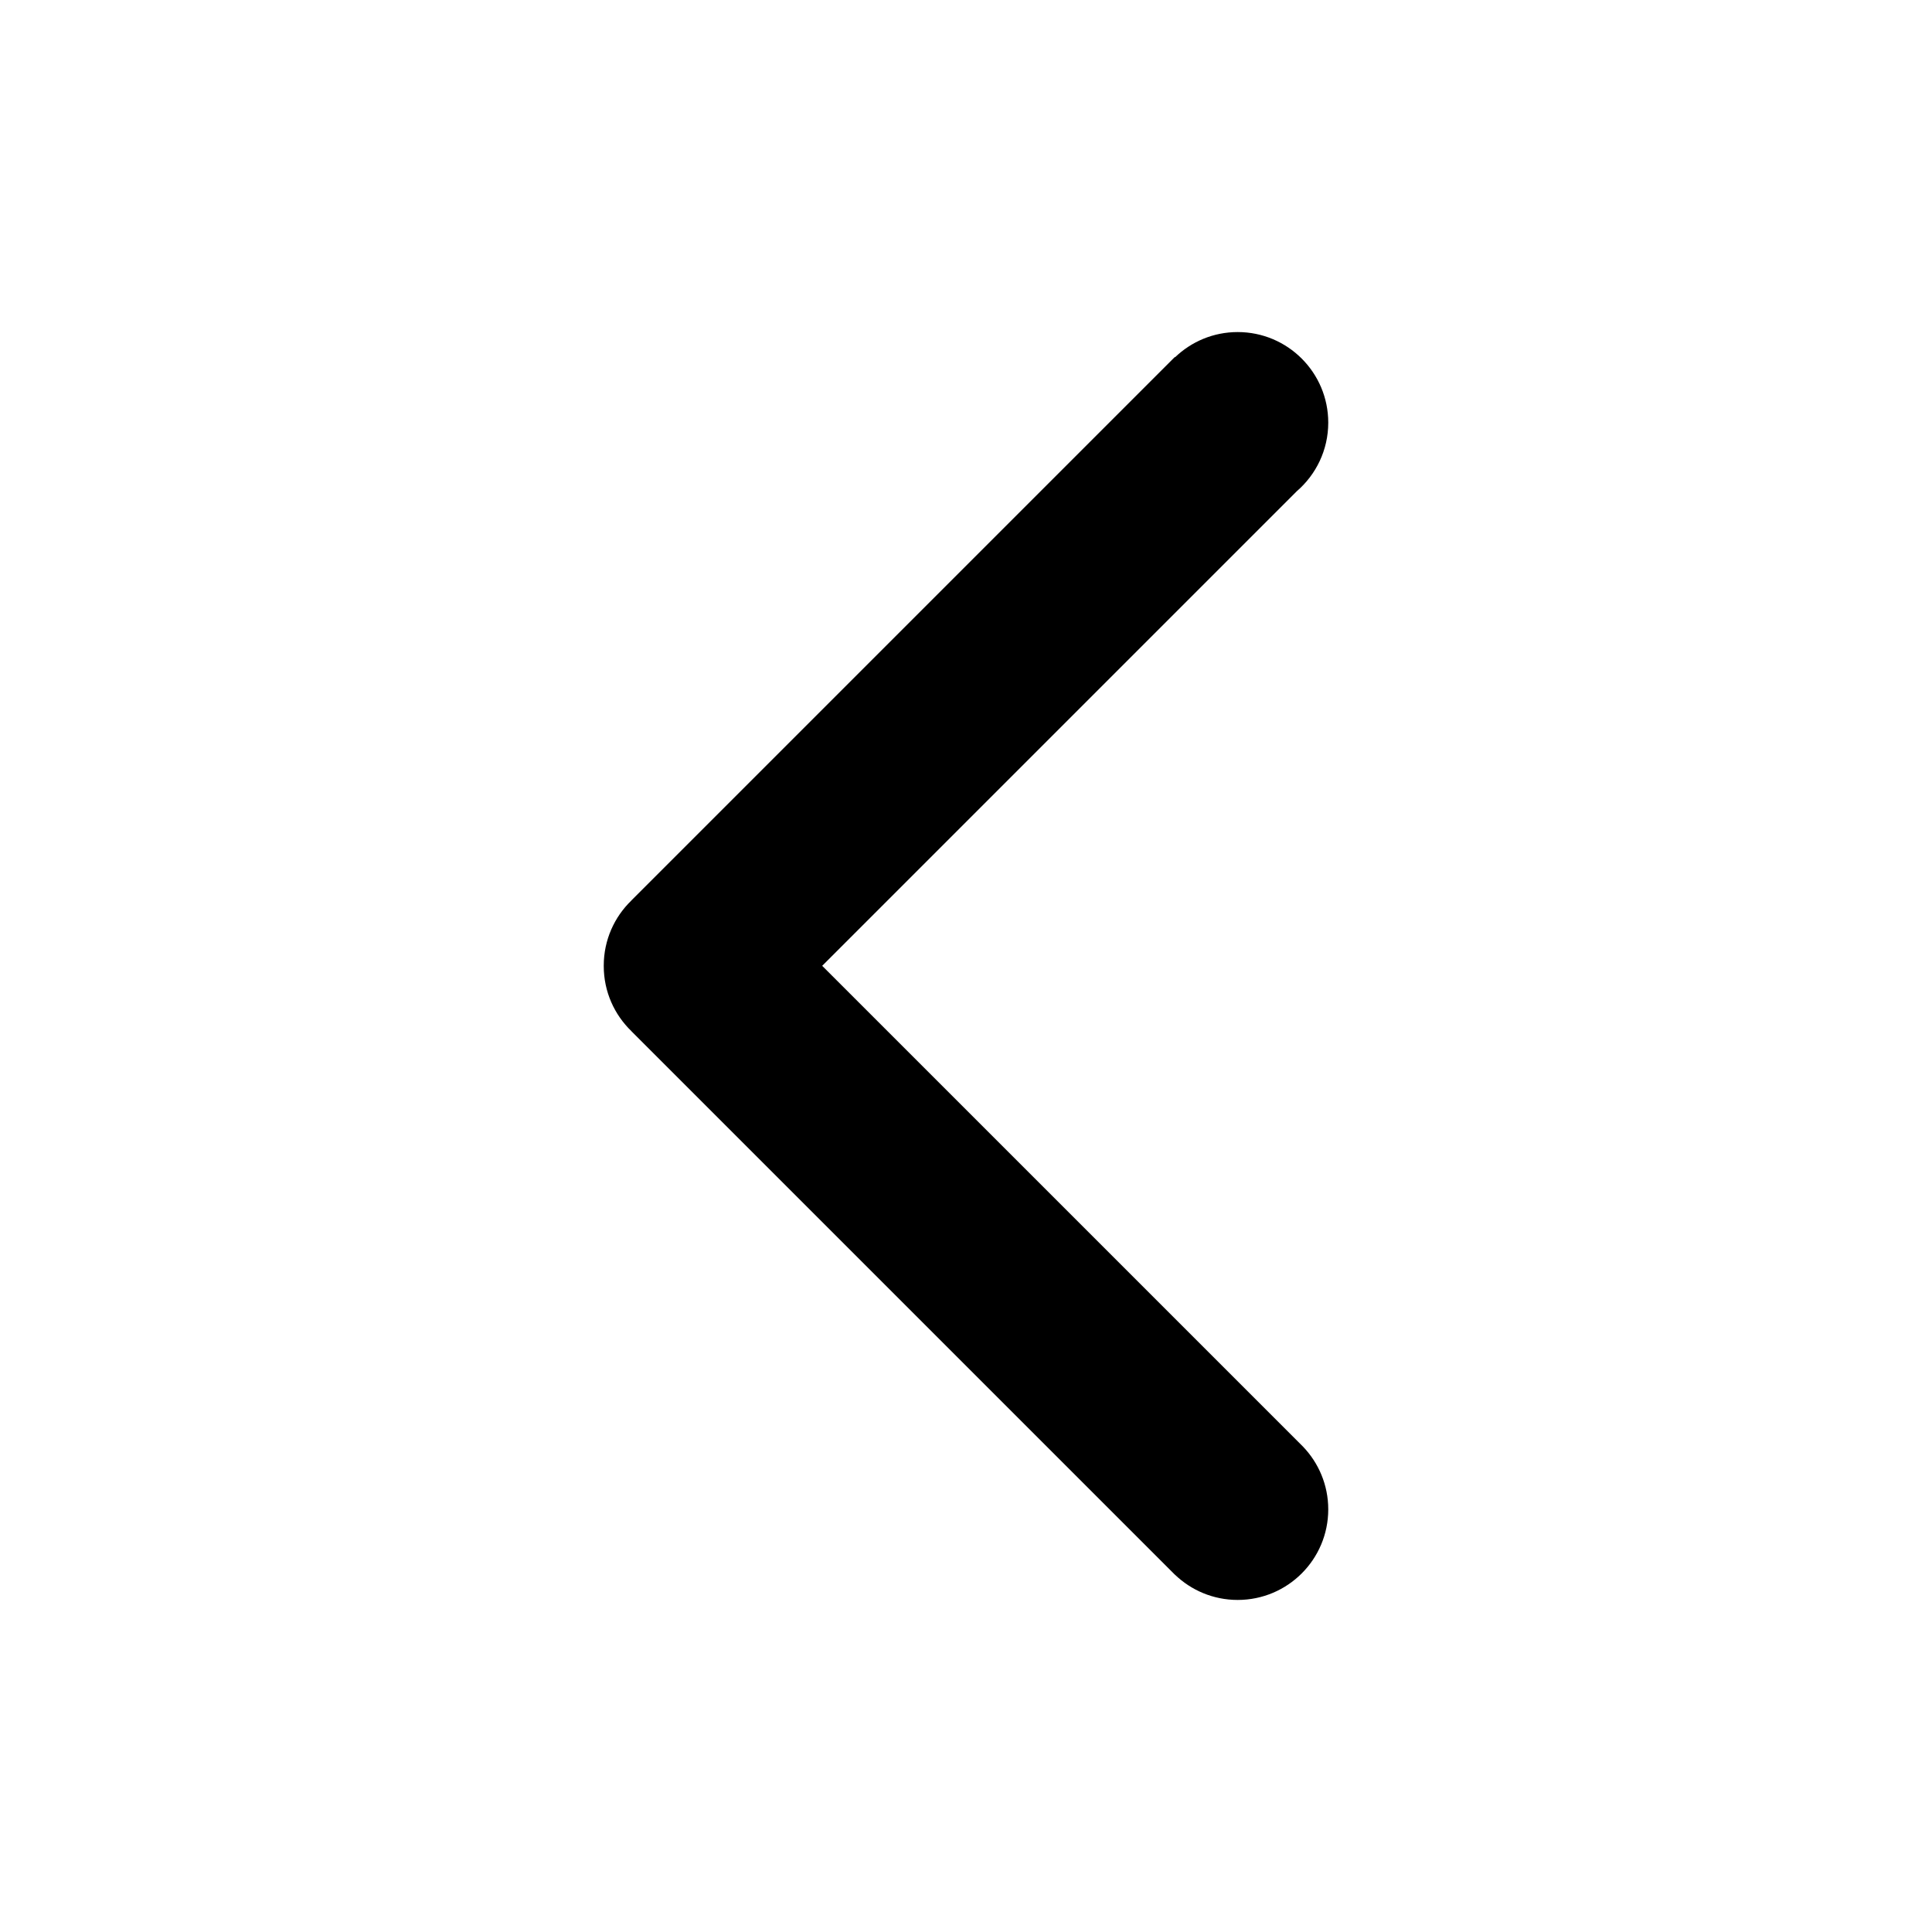 <?xml version="1.0" encoding="utf-8"?>
<!-- Generator: Adobe Illustrator 16.0.0, SVG Export Plug-In . SVG Version: 6.00 Build 0)  -->
<!DOCTYPE svg PUBLIC "-//W3C//DTD SVG 1.1//EN" "http://www.w3.org/Graphics/SVG/1.1/DTD/svg11.dtd">
<svg version="1.1" id="Layer_1" xmlns="http://www.w3.org/2000/svg" xmlns:xlink="http://www.w3.org/1999/xlink" x="0px" y="0px"
	 width="64px" height="64px" viewBox="0 0 64 64" enable-background="new 0 0 64 64" xml:space="preserve">
<g id="ARROW__x2F__LEFT_1_" enable-background="new    ">
	<g id="ARROW__x2F__LEFT">
		<g>
			<path d="M43.16,47.917L27.236,31.994l15.718-15.718C43.594,15.725,44,14.91,44,14c0-1.657-1.343-3-3-3
				c-0.807,0-1.536,0.318-2.075,0.835l-0.008-0.008l-18,18l0.001,0.001C20.352,30.374,20,31.139,20,31.987c0,0.002,0,0.004,0,0.007
				c0,0.002,0,0.004,0,0.007c0,0.849,0.352,1.613,0.918,2.159l-0.001,0.001l18,18l0.001-0.001C39.458,52.68,40.191,53,41,53
				c1.657,0,3-1.343,3-3C44,49.191,43.68,48.458,43.16,47.917L43.16,47.917z"/>
		</g>
	</g>
</g>
</svg>
